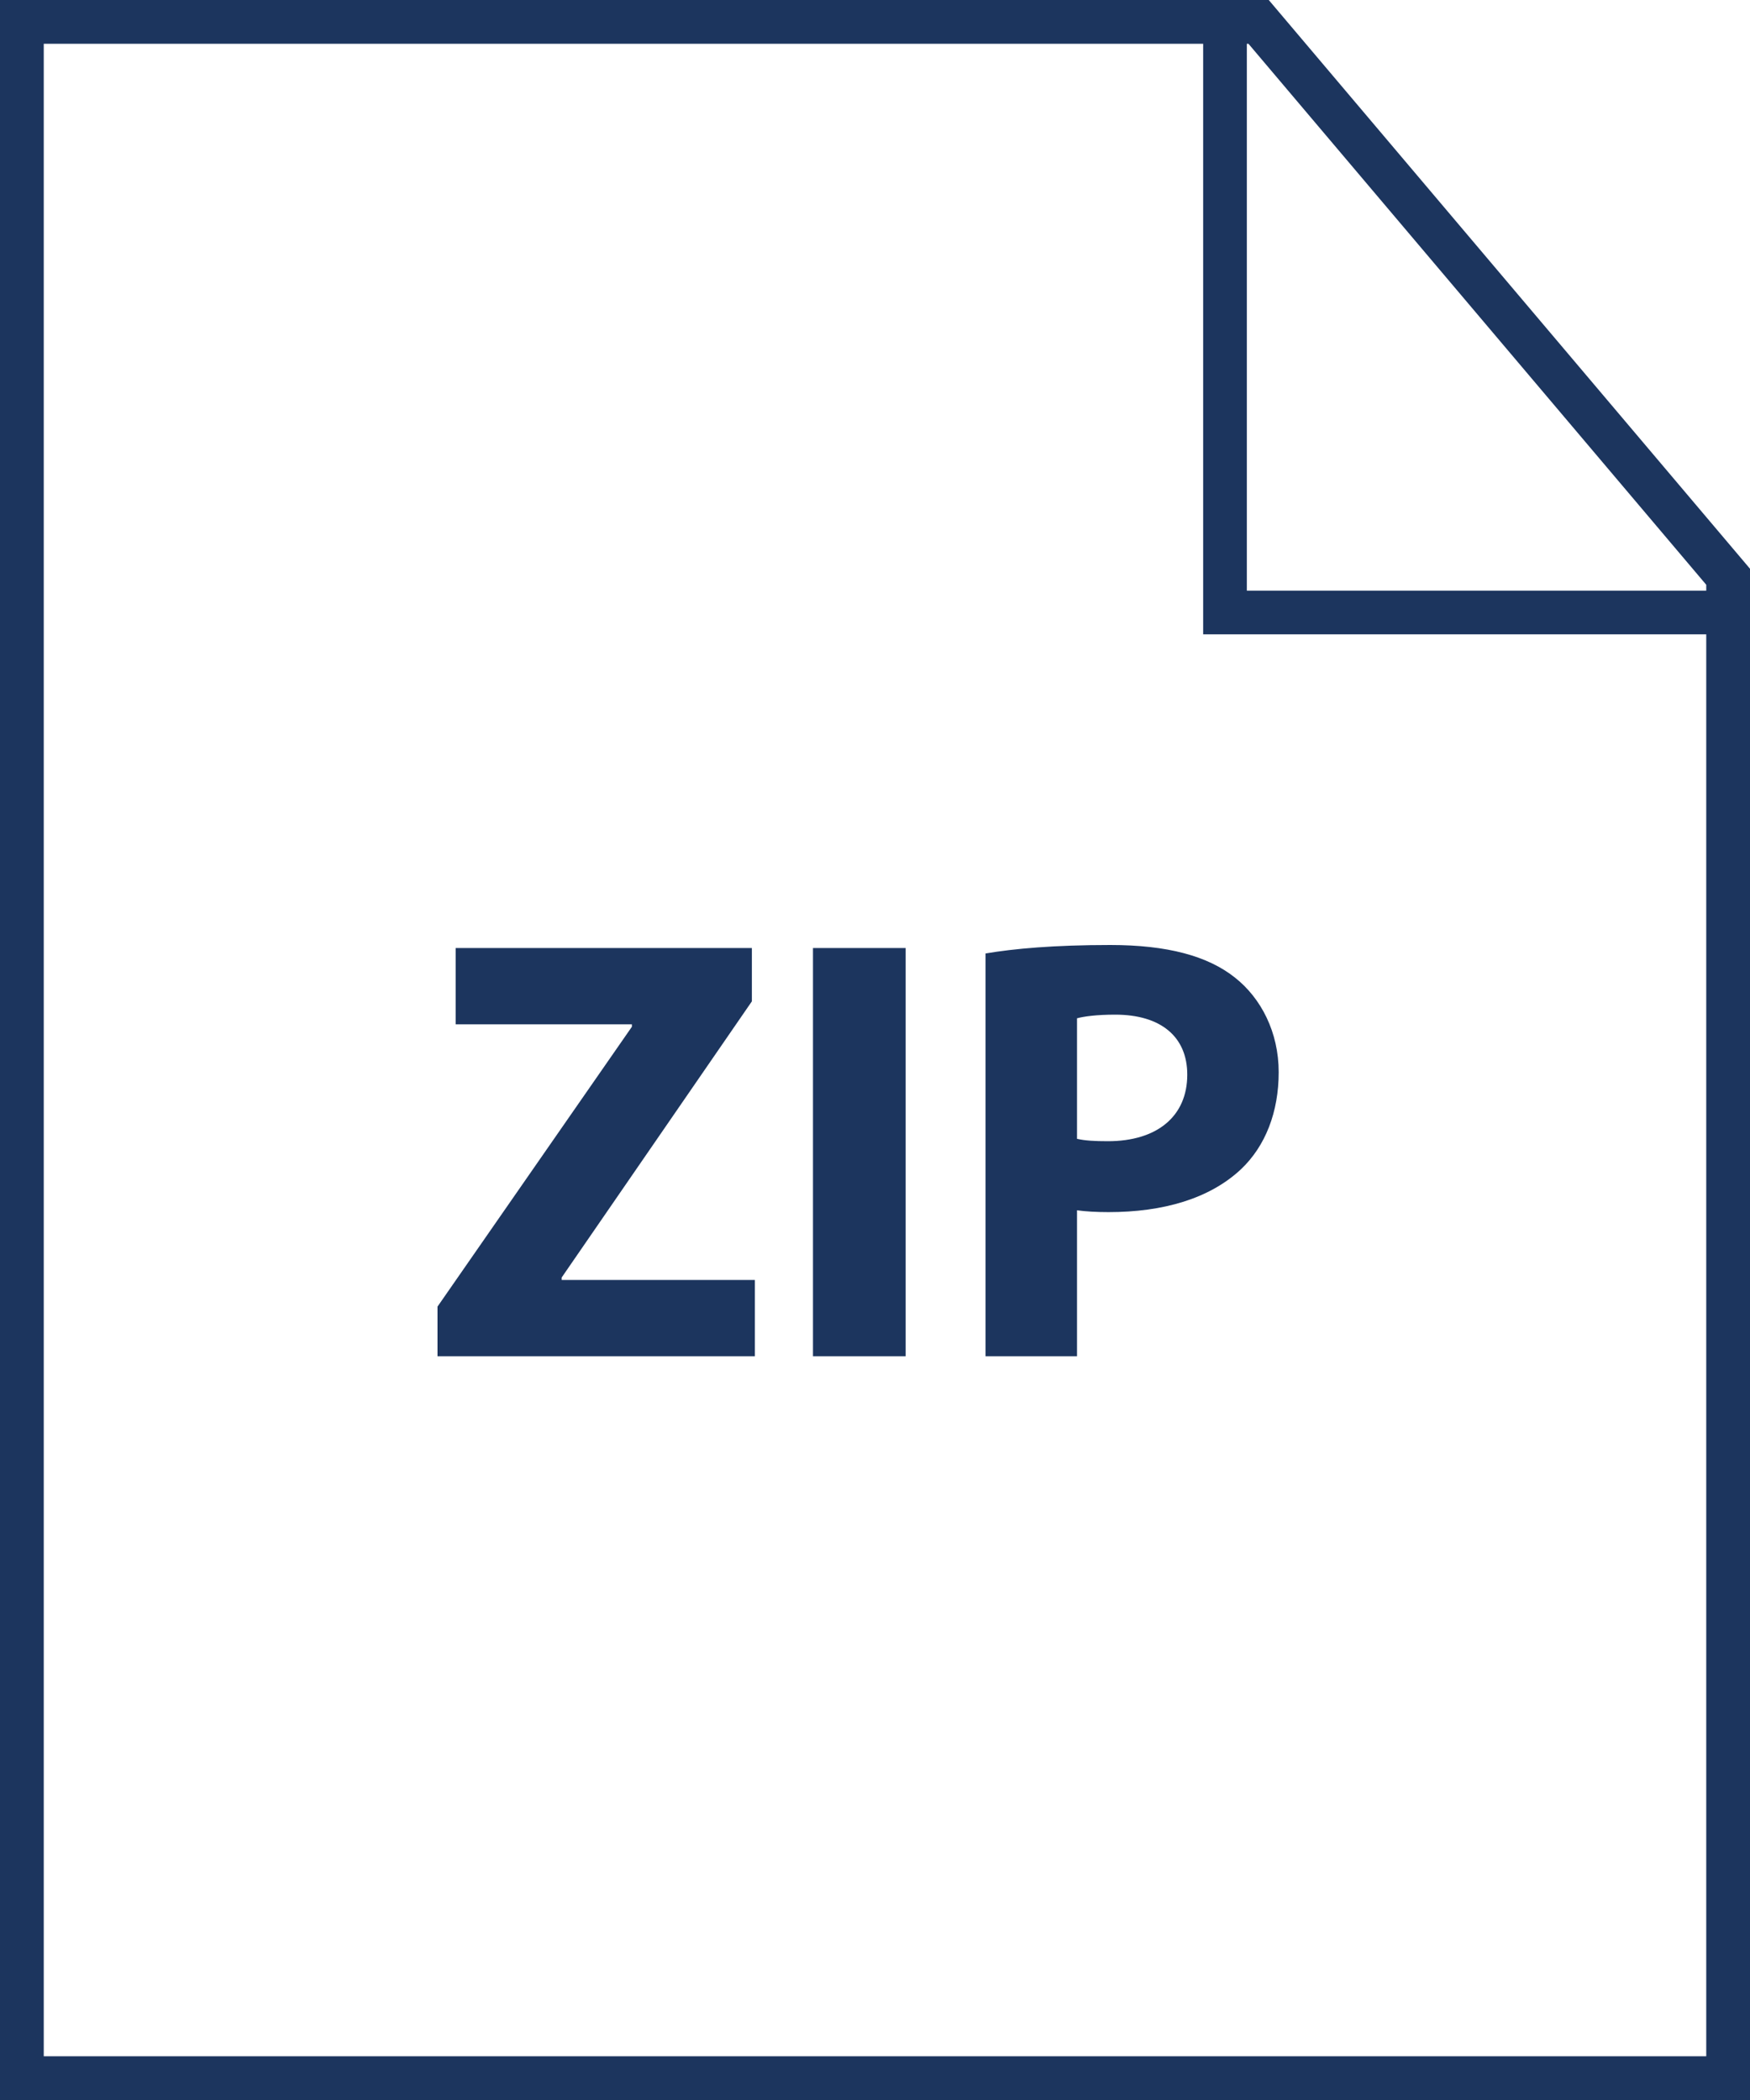 <svg width="25" height="30" viewBox="0 0 25 30" fill="none" xmlns="http://www.w3.org/2000/svg">
<path fill-rule="evenodd" clip-rule="evenodd" d="M24.375 8.354L17.835 0.625H17.812V8.438H24.375V8.354ZM17.188 9.062V0.625H0.625V29.375H24.375V9.062H17.188ZM0 0H17.188H17.812H18.125L25 8.125V8.438V9.062V30H0V0ZM15.862 13.5C15.057 13.5 14.486 13.552 14.079 13.621V19.375H15.386V17.29C15.507 17.307 15.663 17.316 15.836 17.316C16.615 17.316 17.281 17.125 17.731 16.701C18.077 16.372 18.267 15.888 18.267 15.317C18.267 14.746 18.016 14.261 17.644 13.967C17.255 13.656 16.675 13.5 15.862 13.5ZM15.827 16.303C15.637 16.303 15.498 16.295 15.386 16.269V14.547C15.481 14.521 15.663 14.495 15.931 14.495C16.589 14.495 16.961 14.815 16.961 15.352C16.961 15.949 16.528 16.303 15.827 16.303ZM6.25 18.666L9.027 14.668V14.633H6.51V13.543H10.741V14.305L8.024 18.25V18.285H10.784V19.375H6.25V18.666ZM12.938 13.543V19.375H11.614V13.543H12.938Z" fill="#1C355E"/>
</svg>
